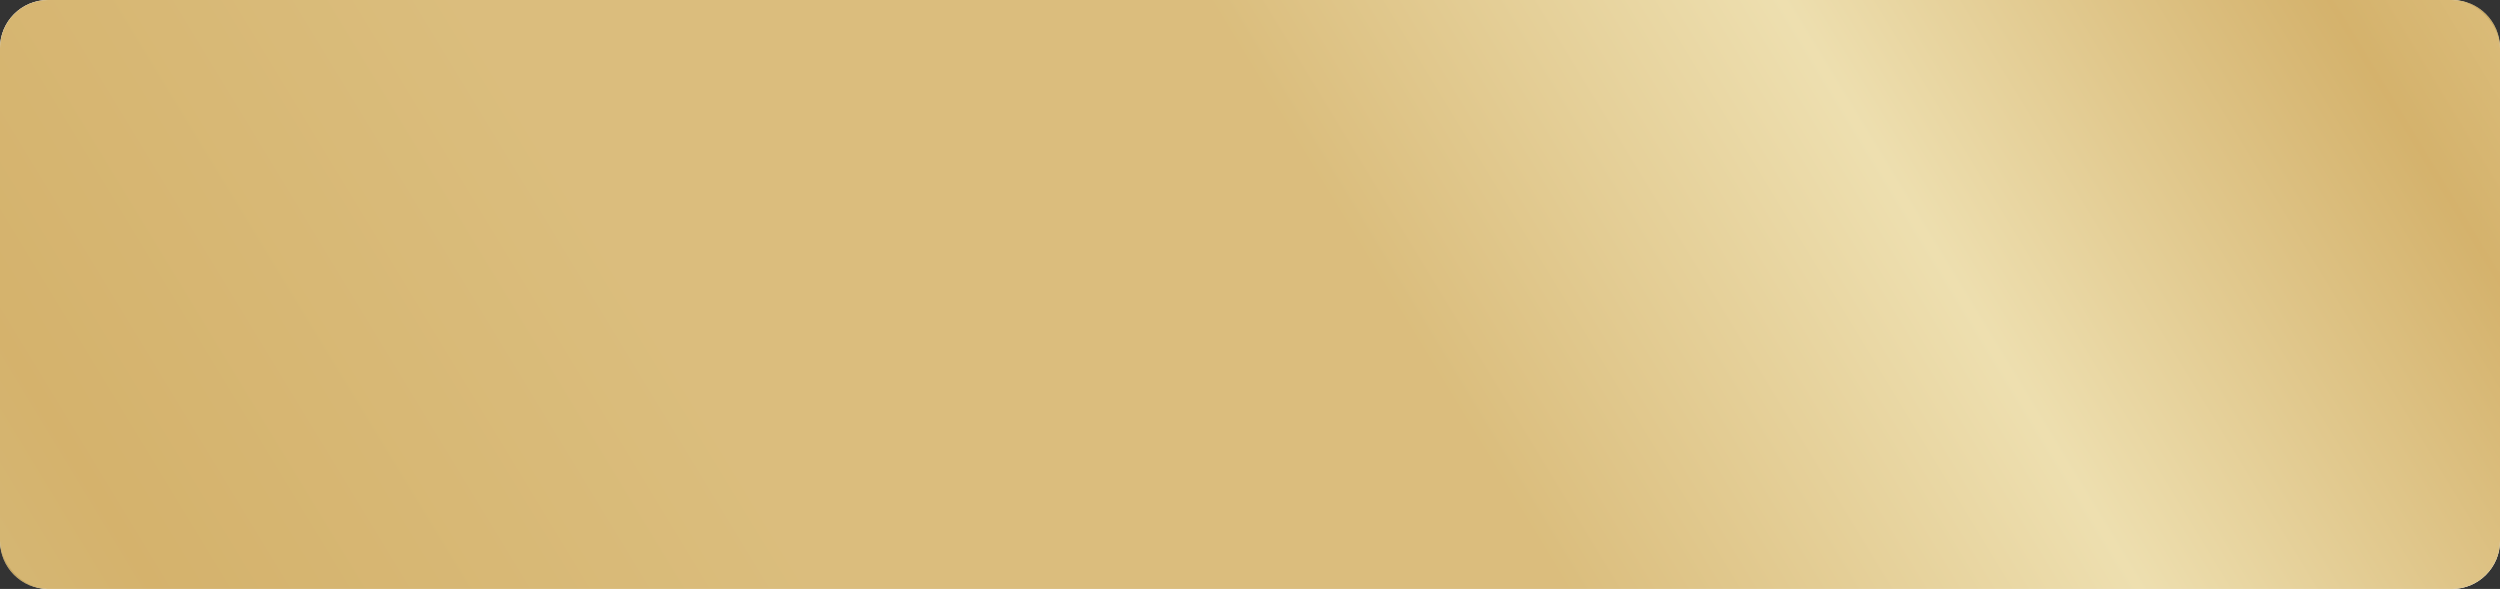 <?xml version="1.0" encoding="UTF-8"?> <svg xmlns="http://www.w3.org/2000/svg" width="208" height="49" viewBox="0 0 208 49" fill="none"><rect x="0" y="0" width="208" height="49" fill="#333333" stroke="none"/><rect width="208" height="49" rx="4" fill="white"></rect><path opacity="0.7" d="M204 0H4C1.791 0 0 1.791 0 4V45C0 47.209 1.791 49 4 49H204C206.209 49 208 47.209 208 45V4C208 1.791 206.209 0 204 0Z" fill="white"></path><path opacity="0.7" d="M204 0H4C1.791 0 0 1.791 0 4V45C0 47.209 1.791 49 4 49H204C206.209 49 208 47.209 208 45V4C208 1.791 206.209 0 204 0Z" fill="url(#paint0_linear_94_1200)"></path><defs><linearGradient id="paint0_linear_94_1200" x1="-48.715" y1="78.481" x2="253.239" y2="-104.87" gradientUnits="userSpaceOnUse"><stop stop-color="#CABB71"></stop><stop offset="0.192" stop-color="#C3922E"></stop><stop offset="0.327" stop-color="#CCA246"></stop><stop offset="0.477" stop-color="#CCA246"></stop><stop offset="0.592" stop-color="#E7D28E"></stop><stop offset="0.702" stop-color="#C3922E"></stop><stop offset="0.87" stop-color="#EED688"></stop><stop offset="0.947" stop-color="#C3922E"></stop><stop offset="1" stop-color="#FFFBCC"></stop></linearGradient></defs></svg> 